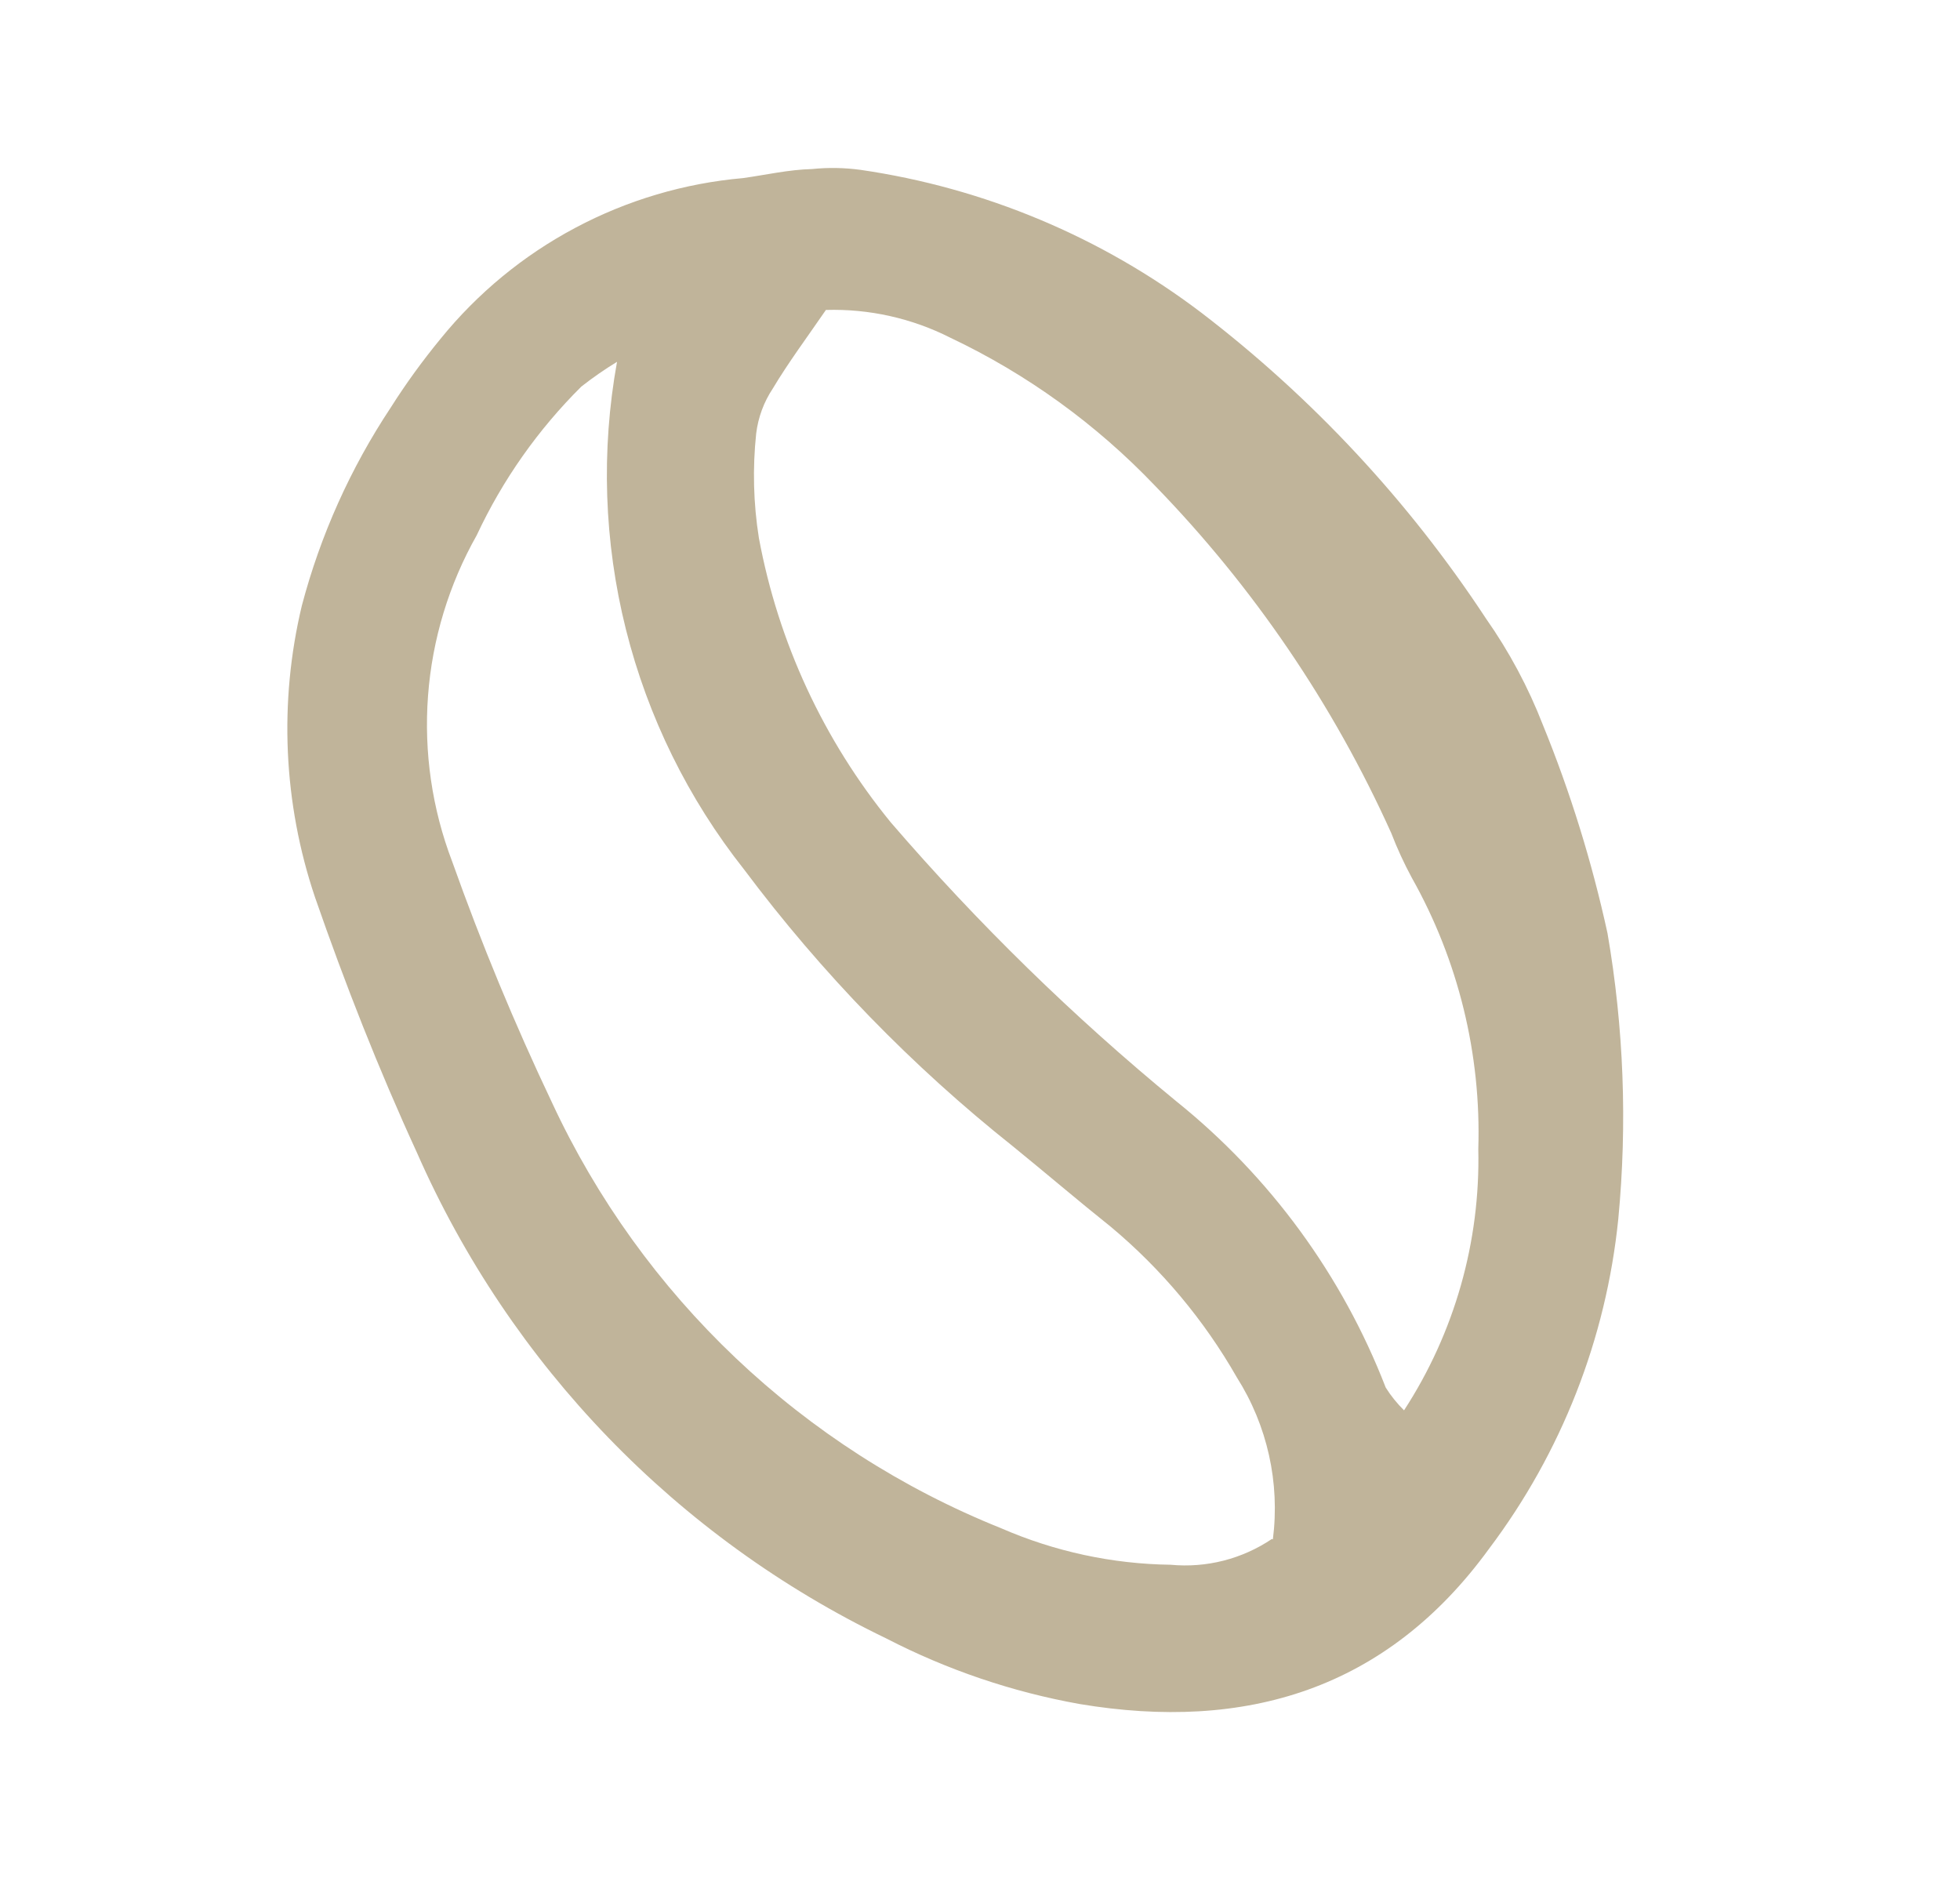 <?xml version="1.0" encoding="UTF-8"?> <svg xmlns="http://www.w3.org/2000/svg" width="26" height="25" viewBox="0 0 26 25" fill="none"><g clip-path="url(#clip0_2080_1224)"><path d="M11.758 21.732C8.98 20.394 6.77 18.108 5.529 15.284C5.023 14.183 4.577 13.049 4.178 11.899C3.758 10.652 3.698 9.312 4.004 8.033C4.251 7.097 4.65 6.209 5.185 5.403C5.385 5.087 5.605 4.785 5.842 4.496C6.334 3.889 6.943 3.387 7.633 3.021C8.323 2.654 9.08 2.43 9.858 2.362C10.165 2.319 10.461 2.25 10.773 2.242C10.987 2.22 11.203 2.224 11.416 2.253C13.058 2.492 14.611 3.143 15.933 4.145C17.411 5.276 18.689 6.648 19.712 8.204C20.02 8.642 20.273 9.116 20.467 9.615C20.832 10.509 21.118 11.434 21.324 12.378C21.54 13.629 21.588 14.904 21.467 16.169C21.306 17.755 20.713 19.267 19.754 20.54C18.396 22.41 16.522 22.97 14.32 22.601C13.427 22.441 12.564 22.148 11.758 21.732ZM18.625 18.706C19.295 17.676 19.638 16.469 19.61 15.241C19.65 13.983 19.345 12.738 18.728 11.642C18.625 11.451 18.534 11.254 18.456 11.051C17.687 9.344 16.626 7.785 15.321 6.442C14.544 5.628 13.625 4.962 12.608 4.48C12.097 4.221 11.529 4.094 10.956 4.111C10.696 4.489 10.456 4.811 10.251 5.154C10.132 5.333 10.057 5.537 10.031 5.75C9.982 6.212 9.994 6.678 10.067 7.136C10.324 8.52 10.925 9.816 11.815 10.906C12.969 12.246 14.236 13.484 15.603 14.606C16.847 15.605 17.806 16.916 18.382 18.404C18.451 18.514 18.533 18.615 18.625 18.706ZM16.885 20.418C16.981 19.667 16.812 18.907 16.406 18.267C15.973 17.509 15.407 16.833 14.737 16.273C14.301 15.925 13.873 15.559 13.44 15.207C12.097 14.14 10.898 12.905 9.871 11.533C9.128 10.594 8.594 9.509 8.303 8.348C8.012 7.187 7.972 5.977 8.185 4.799C8.021 4.899 7.863 5.009 7.712 5.127C7.137 5.698 6.667 6.365 6.324 7.099C5.955 7.752 5.734 8.479 5.678 9.228C5.622 9.976 5.731 10.728 5.999 11.429C6.385 12.514 6.826 13.579 7.32 14.619C8.515 17.193 10.647 19.214 13.281 20.27C13.991 20.579 14.755 20.744 15.529 20.754C16.003 20.799 16.477 20.678 16.872 20.412L16.885 20.418Z" fill="#C0B49A"></path></g><defs><clipPath id="clip0_2080_1224"><rect width="25.633" height="24.678" fill="white" transform="translate(0 0.001)"></rect></clipPath></defs></svg> 